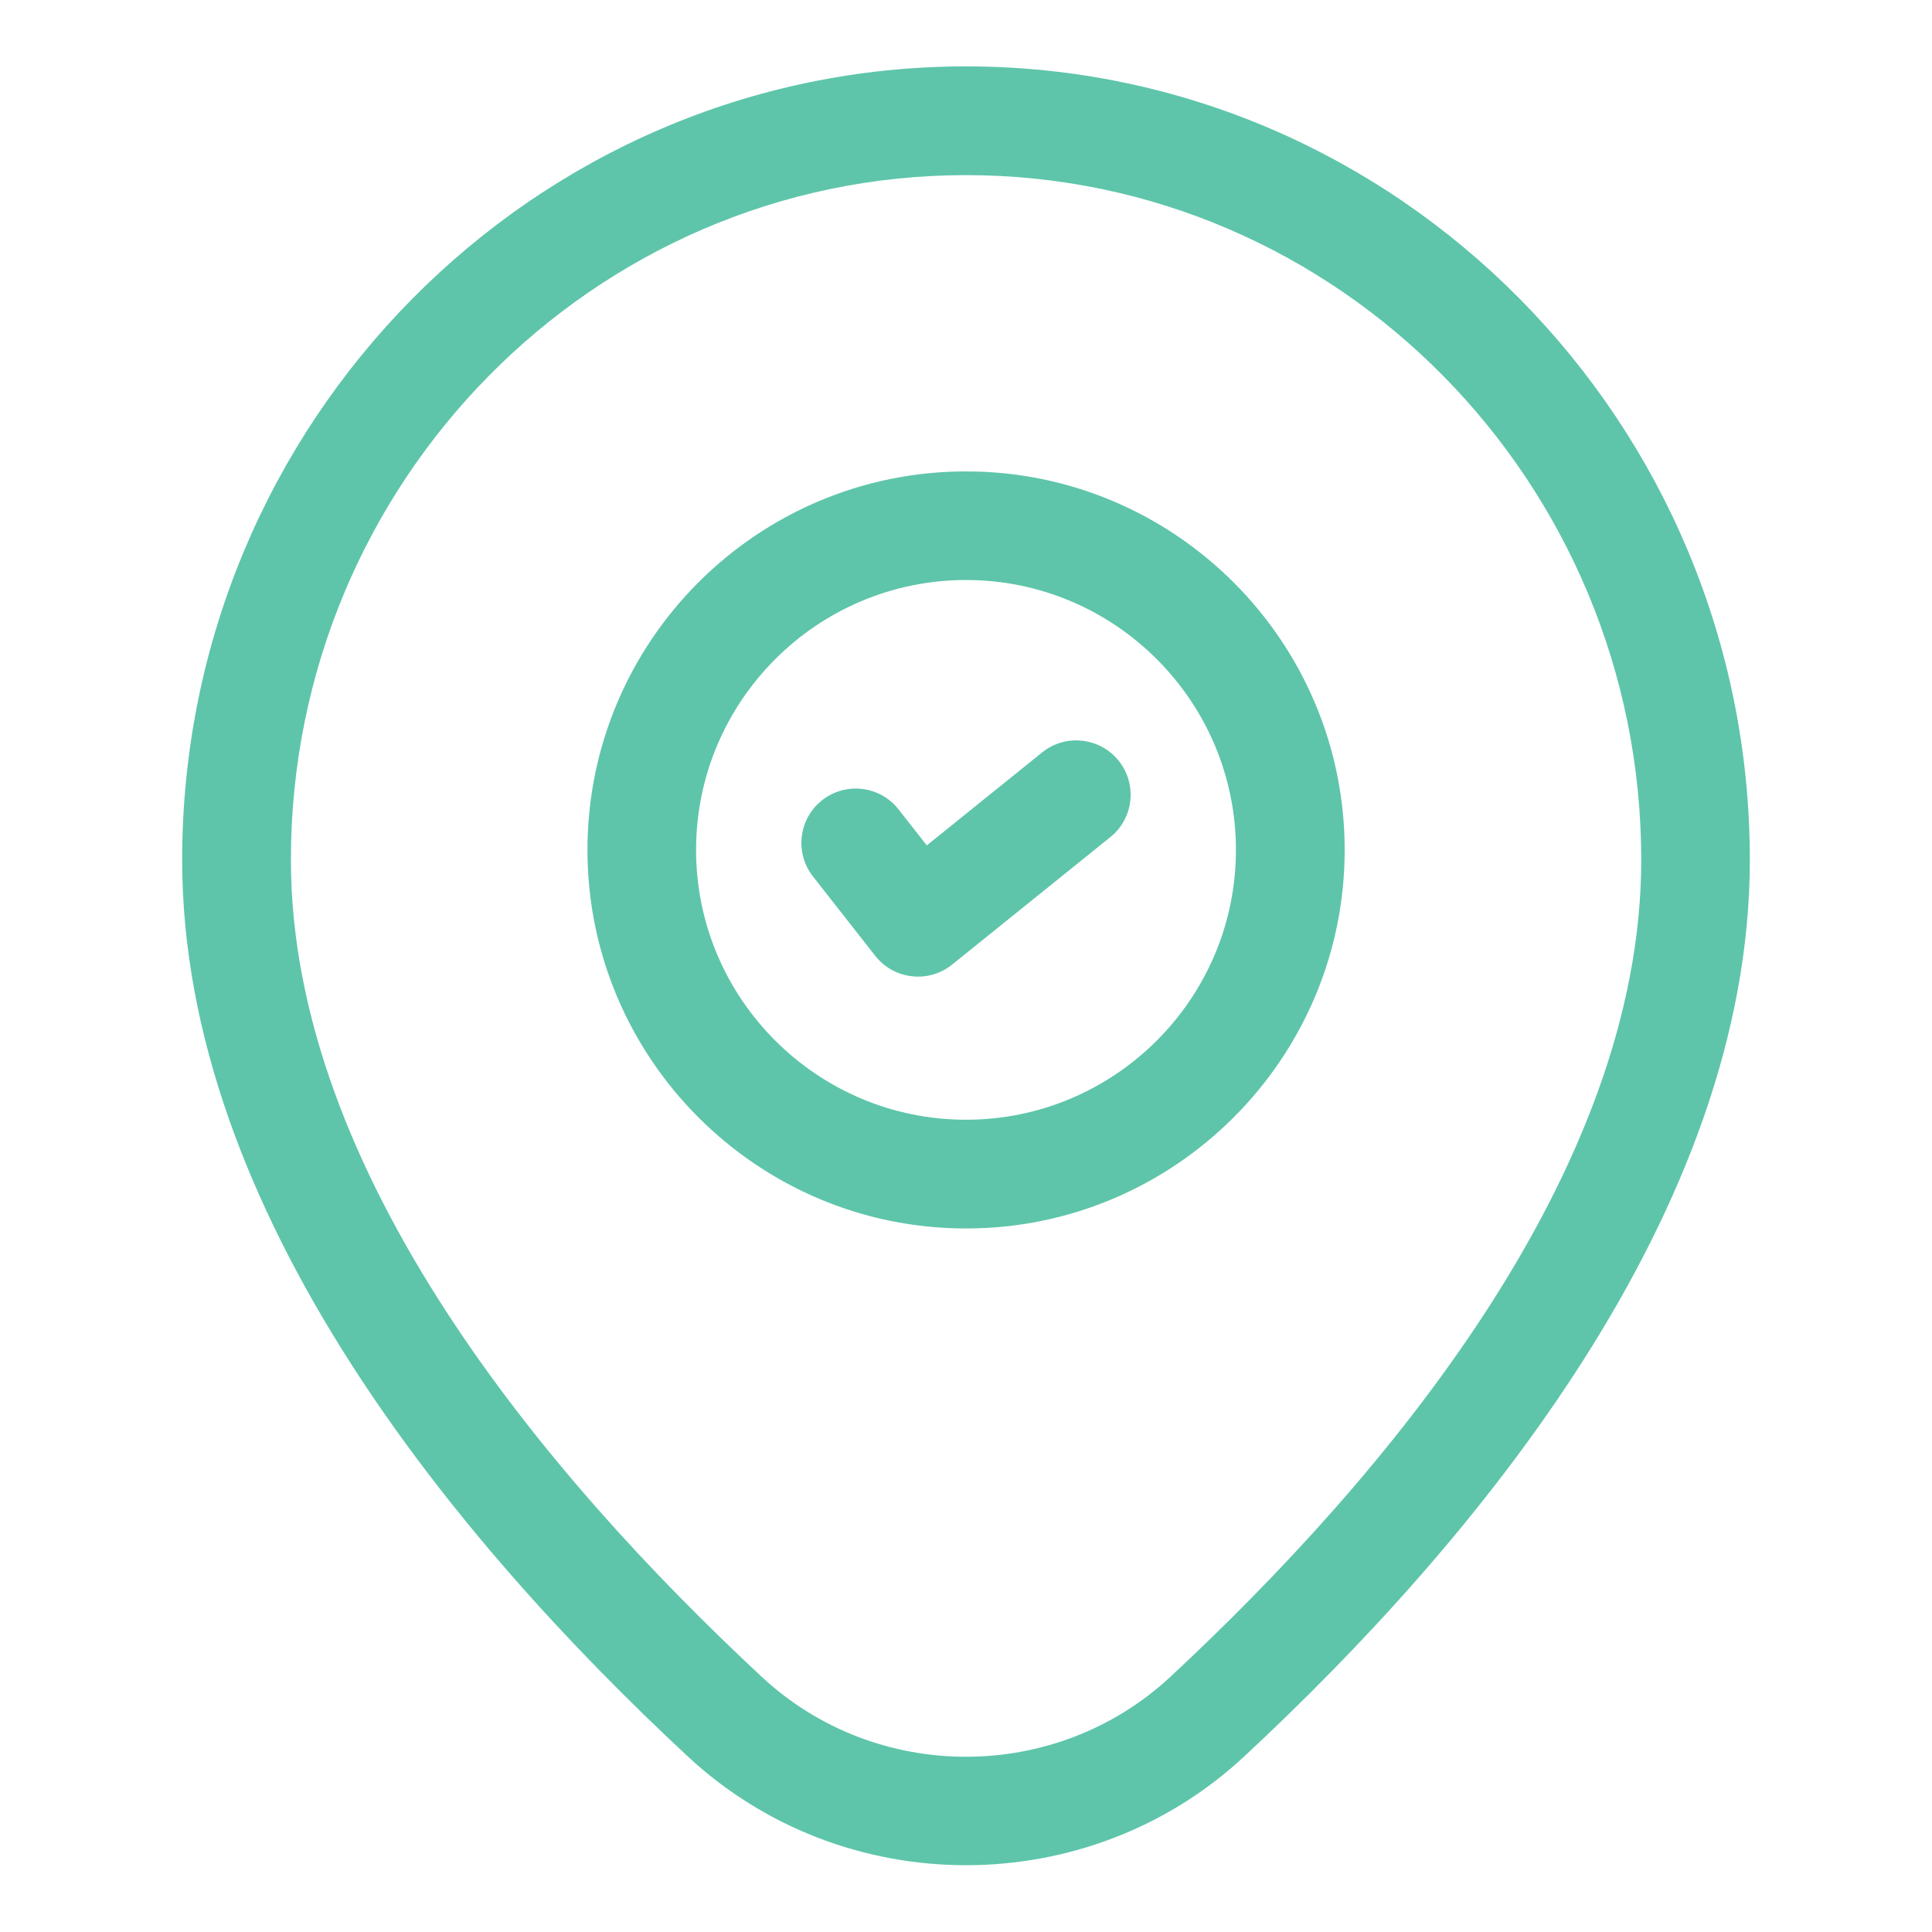 <svg width="14" height="14" viewBox="0 0 14 14" fill="none" xmlns="http://www.w3.org/2000/svg">
<path d="M7 3.416C5.487 3.416 4.257 4.646 4.257 6.159C4.257 7.671 5.488 8.902 7 8.902C8.512 8.902 9.744 7.671 9.744 6.159C9.744 4.646 8.512 3.416 7 3.416ZM7 8.114C5.922 8.114 5.044 7.237 5.044 6.159C5.044 5.08 5.922 4.203 7 4.203C8.078 4.203 8.956 5.08 8.956 6.159C8.956 7.237 8.078 8.114 7 8.114Z" fill="#5EC5AA"/>
<path d="M7.552 5.452L6.716 6.126L6.511 5.865C6.377 5.694 6.13 5.664 5.958 5.798C5.787 5.932 5.757 6.18 5.891 6.351L6.342 6.926C6.407 7.009 6.503 7.063 6.607 7.074C6.622 7.076 6.637 7.077 6.652 7.077C6.742 7.077 6.829 7.047 6.899 6.99L8.046 6.066C8.216 5.929 8.242 5.682 8.106 5.512C7.97 5.343 7.721 5.316 7.552 5.452Z" fill="#5EC5AA"/>
<path d="M7 0.481C3.868 0.481 1.32 3.061 1.32 6.231C1.32 8.783 3.311 11.171 4.982 12.726C5.548 13.253 6.274 13.516 7 13.516C7.726 13.516 8.453 13.253 9.018 12.726C10.689 11.172 12.68 8.783 12.68 6.231C12.68 3.061 10.132 0.481 7 0.481ZM8.482 12.15C7.651 12.923 6.349 12.924 5.519 12.15C3.962 10.701 2.108 8.499 2.108 6.231C2.107 3.495 4.302 1.269 7 1.269C9.698 1.269 11.893 3.495 11.893 6.231C11.893 8.5 10.038 10.701 8.482 12.15Z" fill="#5EC5AA"/>
</svg>
